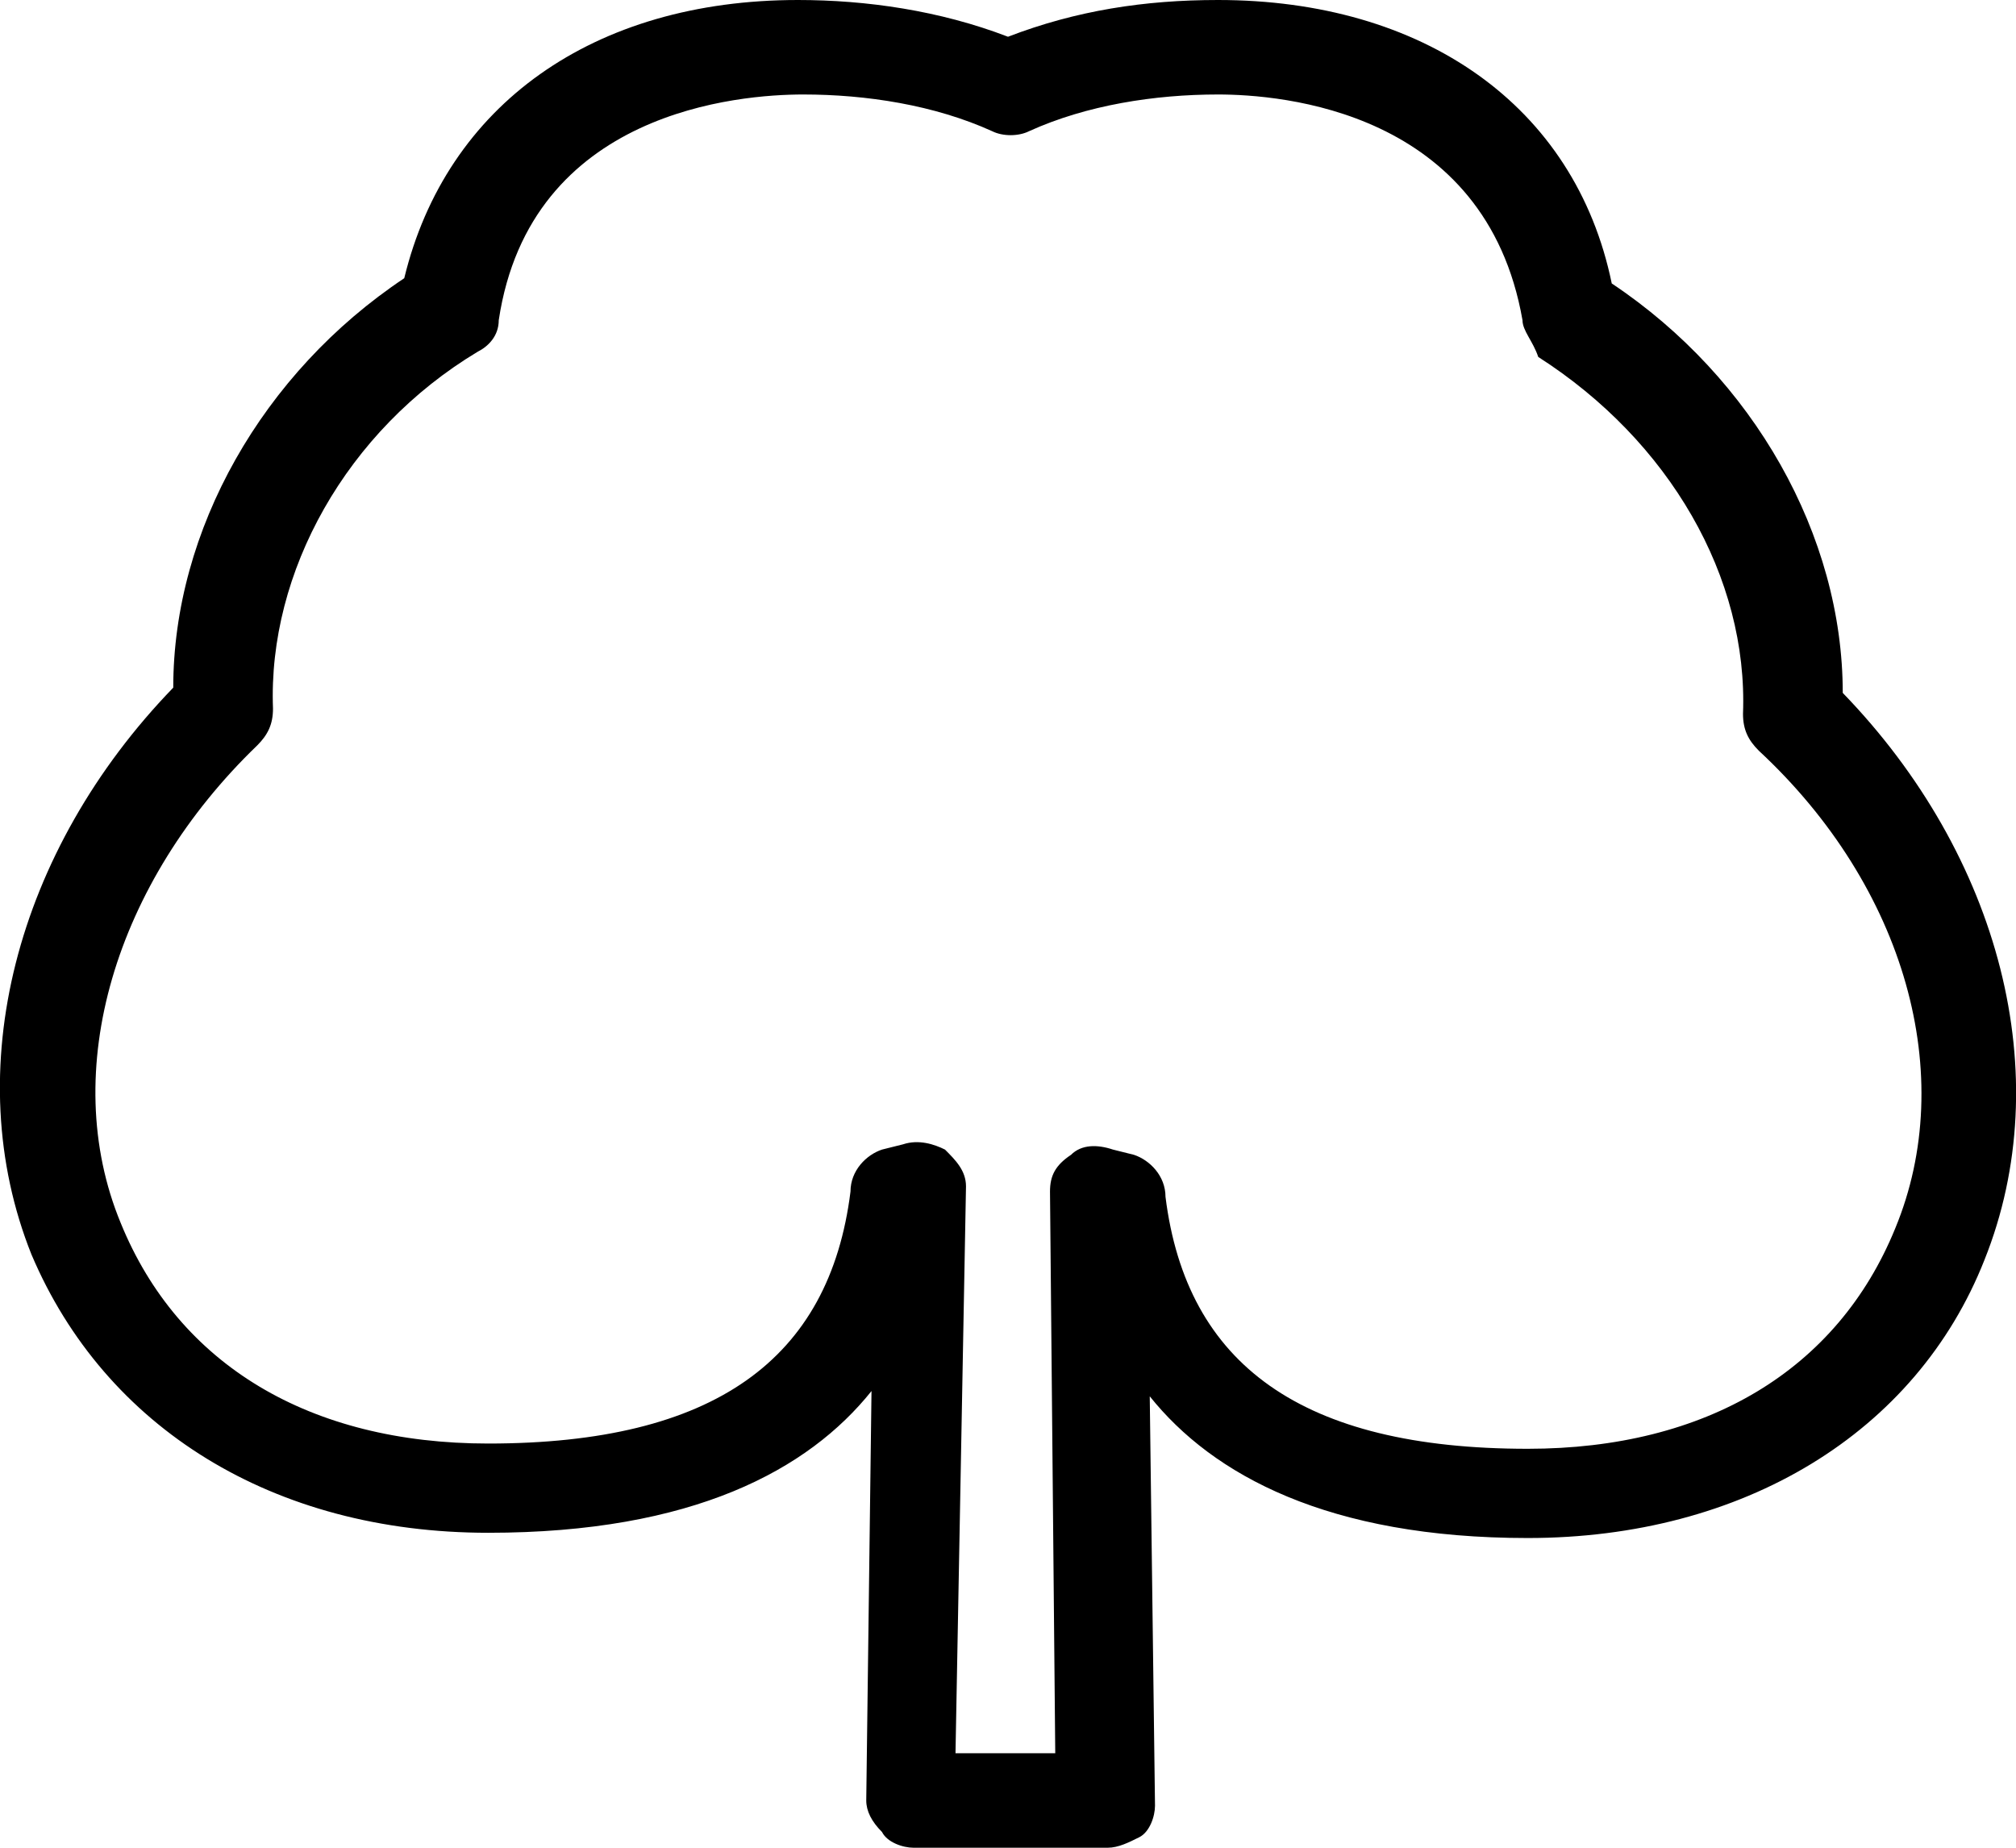 <?xml version="1.0" encoding="utf-8"?>
<!-- Generator: Adobe Illustrator 16.0.0, SVG Export Plug-In . SVG Version: 6.00 Build 0)  -->
<!DOCTYPE svg PUBLIC "-//W3C//DTD SVG 1.1//EN" "http://www.w3.org/Graphics/SVG/1.1/DTD/svg11.dtd">
<svg version="1.1" xmlns="http://www.w3.org/2000/svg" xmlns:xlink="http://www.w3.org/1999/xlink" x="0px" y="0px" width="38.4px"
	 height="35.2px" viewBox="0 0 38.4 35.2" enable-background="new 0 0 38.4 35.2" xml:space="preserve">
<g id="BG" display="none">
</g>
<g id="Слой_1">
	<g>
		<path d="M21.1,35.2C21,35.2,21,35.2,21.1,35.2l-3.7,0c-0.2,0-0.5-0.1-0.6-0.3c-0.2-0.2-0.3-0.4-0.3-0.6l0.1-7.8
			c-1.2,1.5-3.4,2.7-7.3,2.7c-4.1,0-7.3-2-8.7-5.3c-1.4-3.5-0.3-7.7,2.7-10.8c0-3,1.7-6,4.4-7.8C8.5,2,11.3,0,15.2,0
			c1.3,0,2.7,0.2,4,0.7c1.3-0.5,2.6-0.7,4-0.7c3.9,0,6.8,2,7.5,5.4c2.7,1.8,4.4,4.8,4.4,7.8c3,3.1,4.1,7.3,2.7,10.8
			c-1.3,3.3-4.6,5.3-8.7,5.3c-3.8,0-6-1.2-7.2-2.7l0.1,7.8c0,0.2-0.1,0.5-0.3,0.6C21.5,35.1,21.3,35.2,21.1,35.2z M18.2,33.4l1.9,0
			l-0.1-10.7c0-0.3,0.1-0.5,0.4-0.7c0.2-0.2,0.5-0.2,0.8-0.1l0.4,0.1c0.3,0.1,0.6,0.4,0.6,0.8c0.4,3.2,2.6,4.8,6.9,4.8
			c3.4,0,5.9-1.5,7-4.2c1.2-2.9,0.2-6.5-2.6-9.1c-0.2-0.2-0.3-0.4-0.3-0.7c0.1-2.6-1.4-5.2-3.9-6.8C29.2,6.5,29,6.3,29,6.1
			c-0.7-4-4.6-4.3-5.8-4.3c-1.2,0-2.5,0.2-3.6,0.7c-0.2,0.1-0.5,0.1-0.7,0c-1.1-0.5-2.4-0.7-3.6-0.7c-1.2,0-5.2,0.3-5.8,4.3
			c0,0.3-0.2,0.5-0.4,0.6c-2.5,1.5-4,4.2-3.9,6.8c0,0.3-0.1,0.5-0.3,0.7c-2.7,2.6-3.8,6.2-2.6,9.1c1.1,2.7,3.6,4.2,7,4.2
			c4.3,0,6.5-1.6,6.9-4.8c0-0.4,0.3-0.7,0.6-0.8l0.4-0.1c0.3-0.1,0.6,0,0.8,0.1c0.2,0.2,0.4,0.4,0.4,0.7L18.2,33.4z"/>
	</g>
</g>
</svg>
